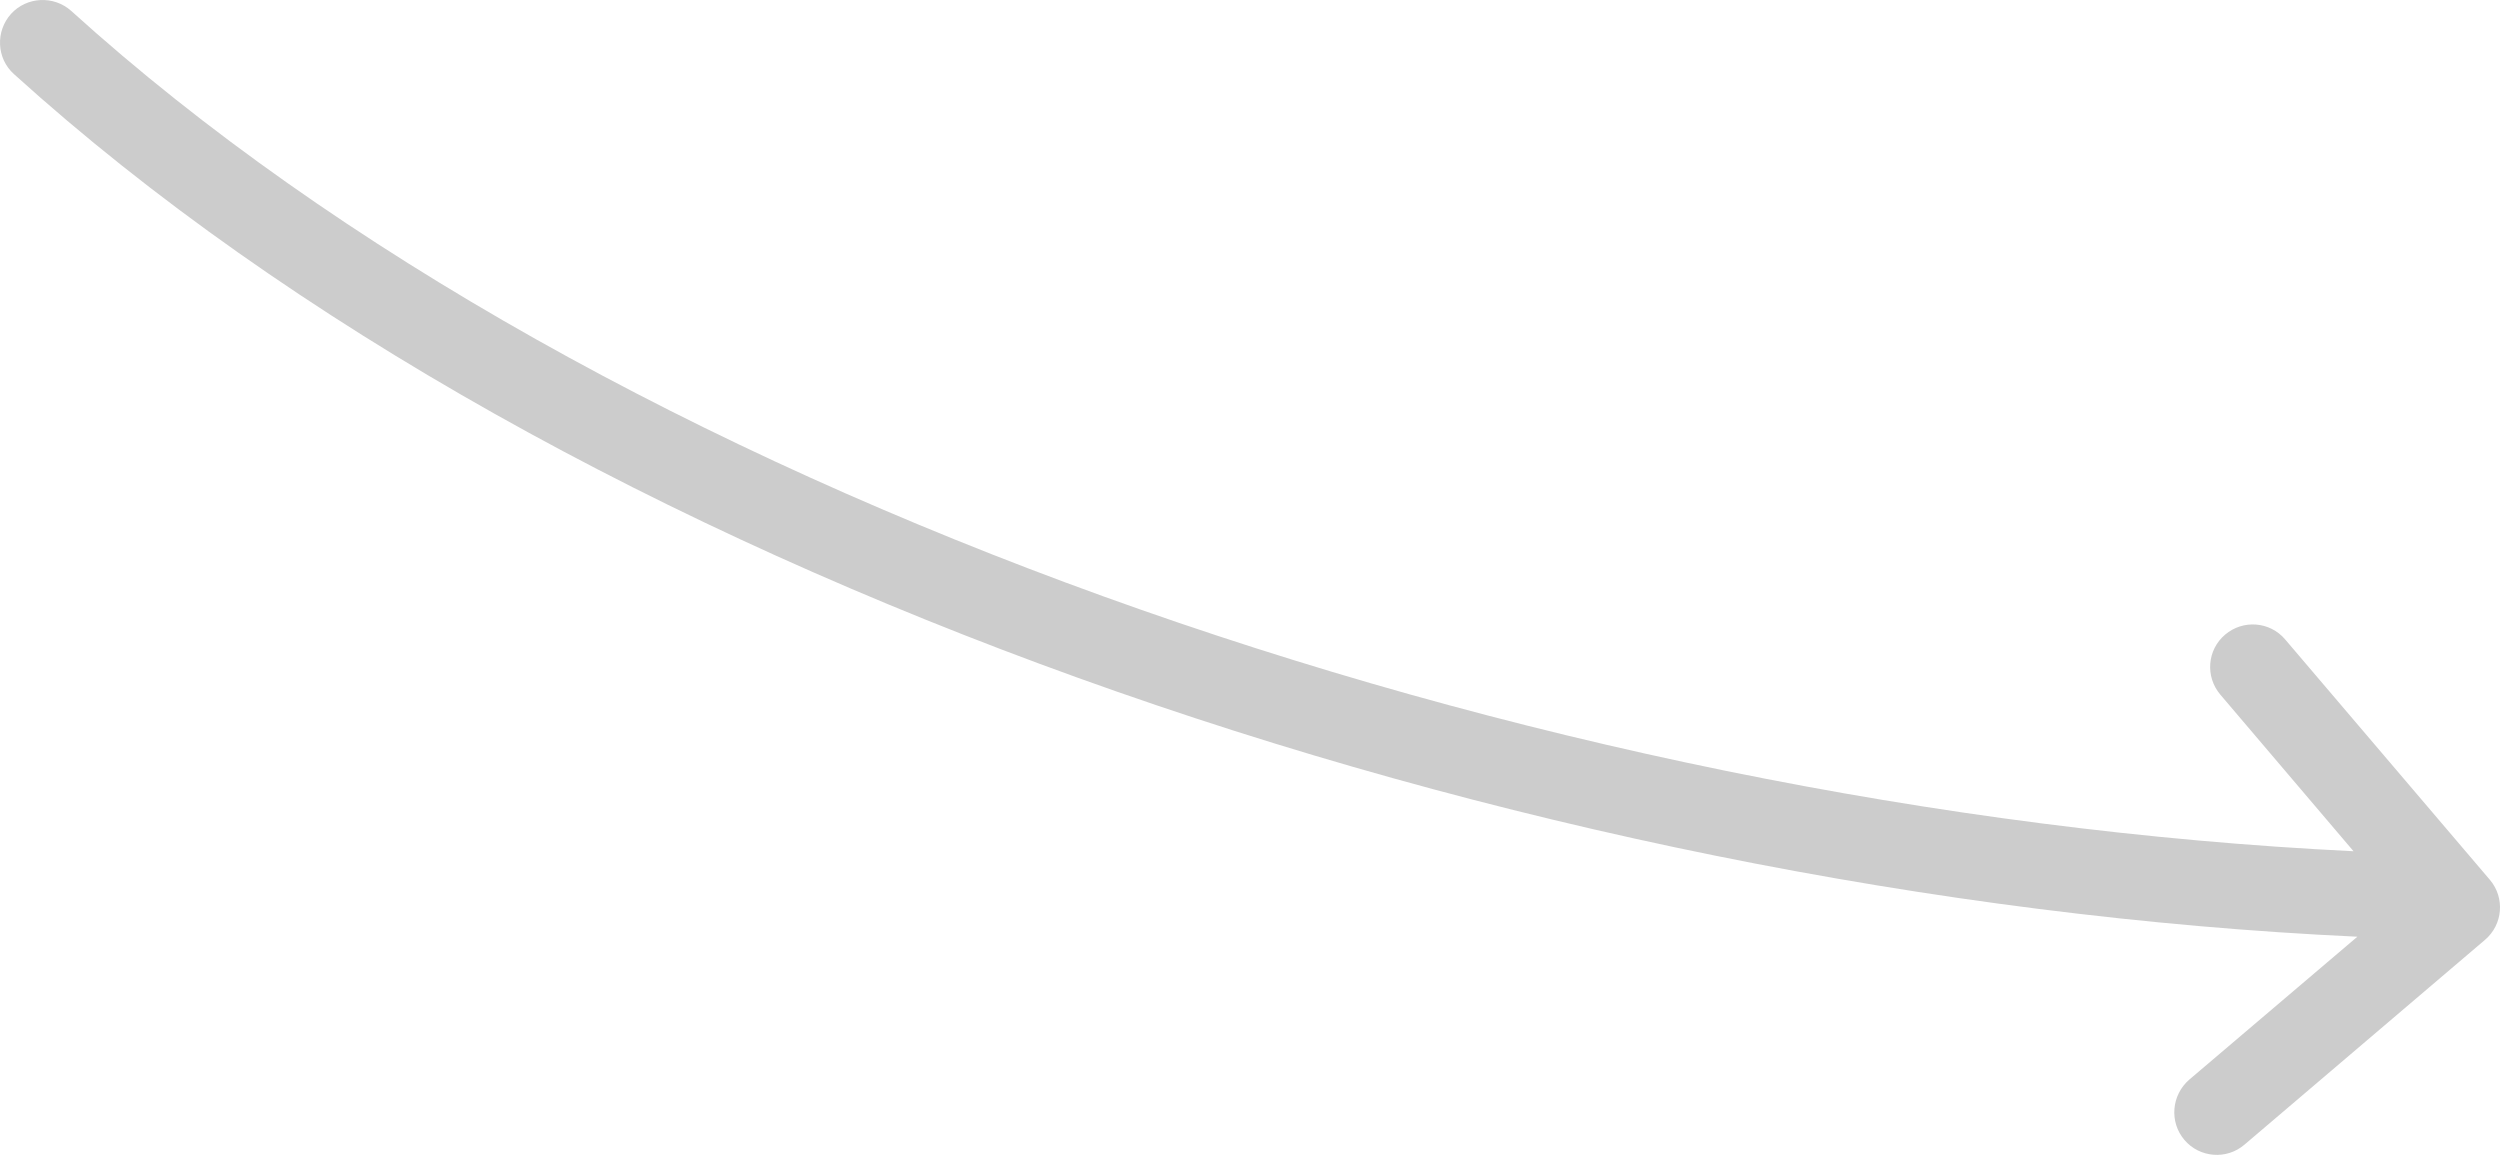 <?xml version="1.0" encoding="utf-8"?>
<!-- Generator: Adobe Illustrator 16.2.0, SVG Export Plug-In . SVG Version: 6.00 Build 0)  -->
<!DOCTYPE svg PUBLIC "-//W3C//DTD SVG 1.1//EN" "http://www.w3.org/Graphics/SVG/1.1/DTD/svg11.dtd">
<svg version="1.1" id="Layer_1" xmlns="http://www.w3.org/2000/svg" xmlns:xlink="http://www.w3.org/1999/xlink" x="0px" y="0px"
	 width="146.601px" height="67.722px" viewBox="0 0 146.601 67.722" enable-background="new 0 0 146.601 67.722"
	 xml:space="preserve">
<path fill-rule="evenodd" clip-rule="evenodd" fill="#CCCCCC" d="M128.094,66.845c-0.893-1.053-0.759-2.625,0.281-3.531l9.862-8.385
	C89.107,52.65,33.115,33.589,0.82,4.347c-1.027-0.92-1.093-2.506-0.174-3.532c0.92-1.013,2.507-1.093,3.533-0.173
	c31.11,28.176,85.636,46.93,133.833,49.275l-7.811-9.184c-0.893-1.052-0.773-2.625,0.281-3.518c1.052-0.893,2.625-0.773,3.519,0.28
	l12.009,14.101c0.893,1.055,0.76,2.627-0.293,3.521l-14.103,12.008C130.573,68.018,128.987,67.897,128.094,66.845z"/>
</svg>

